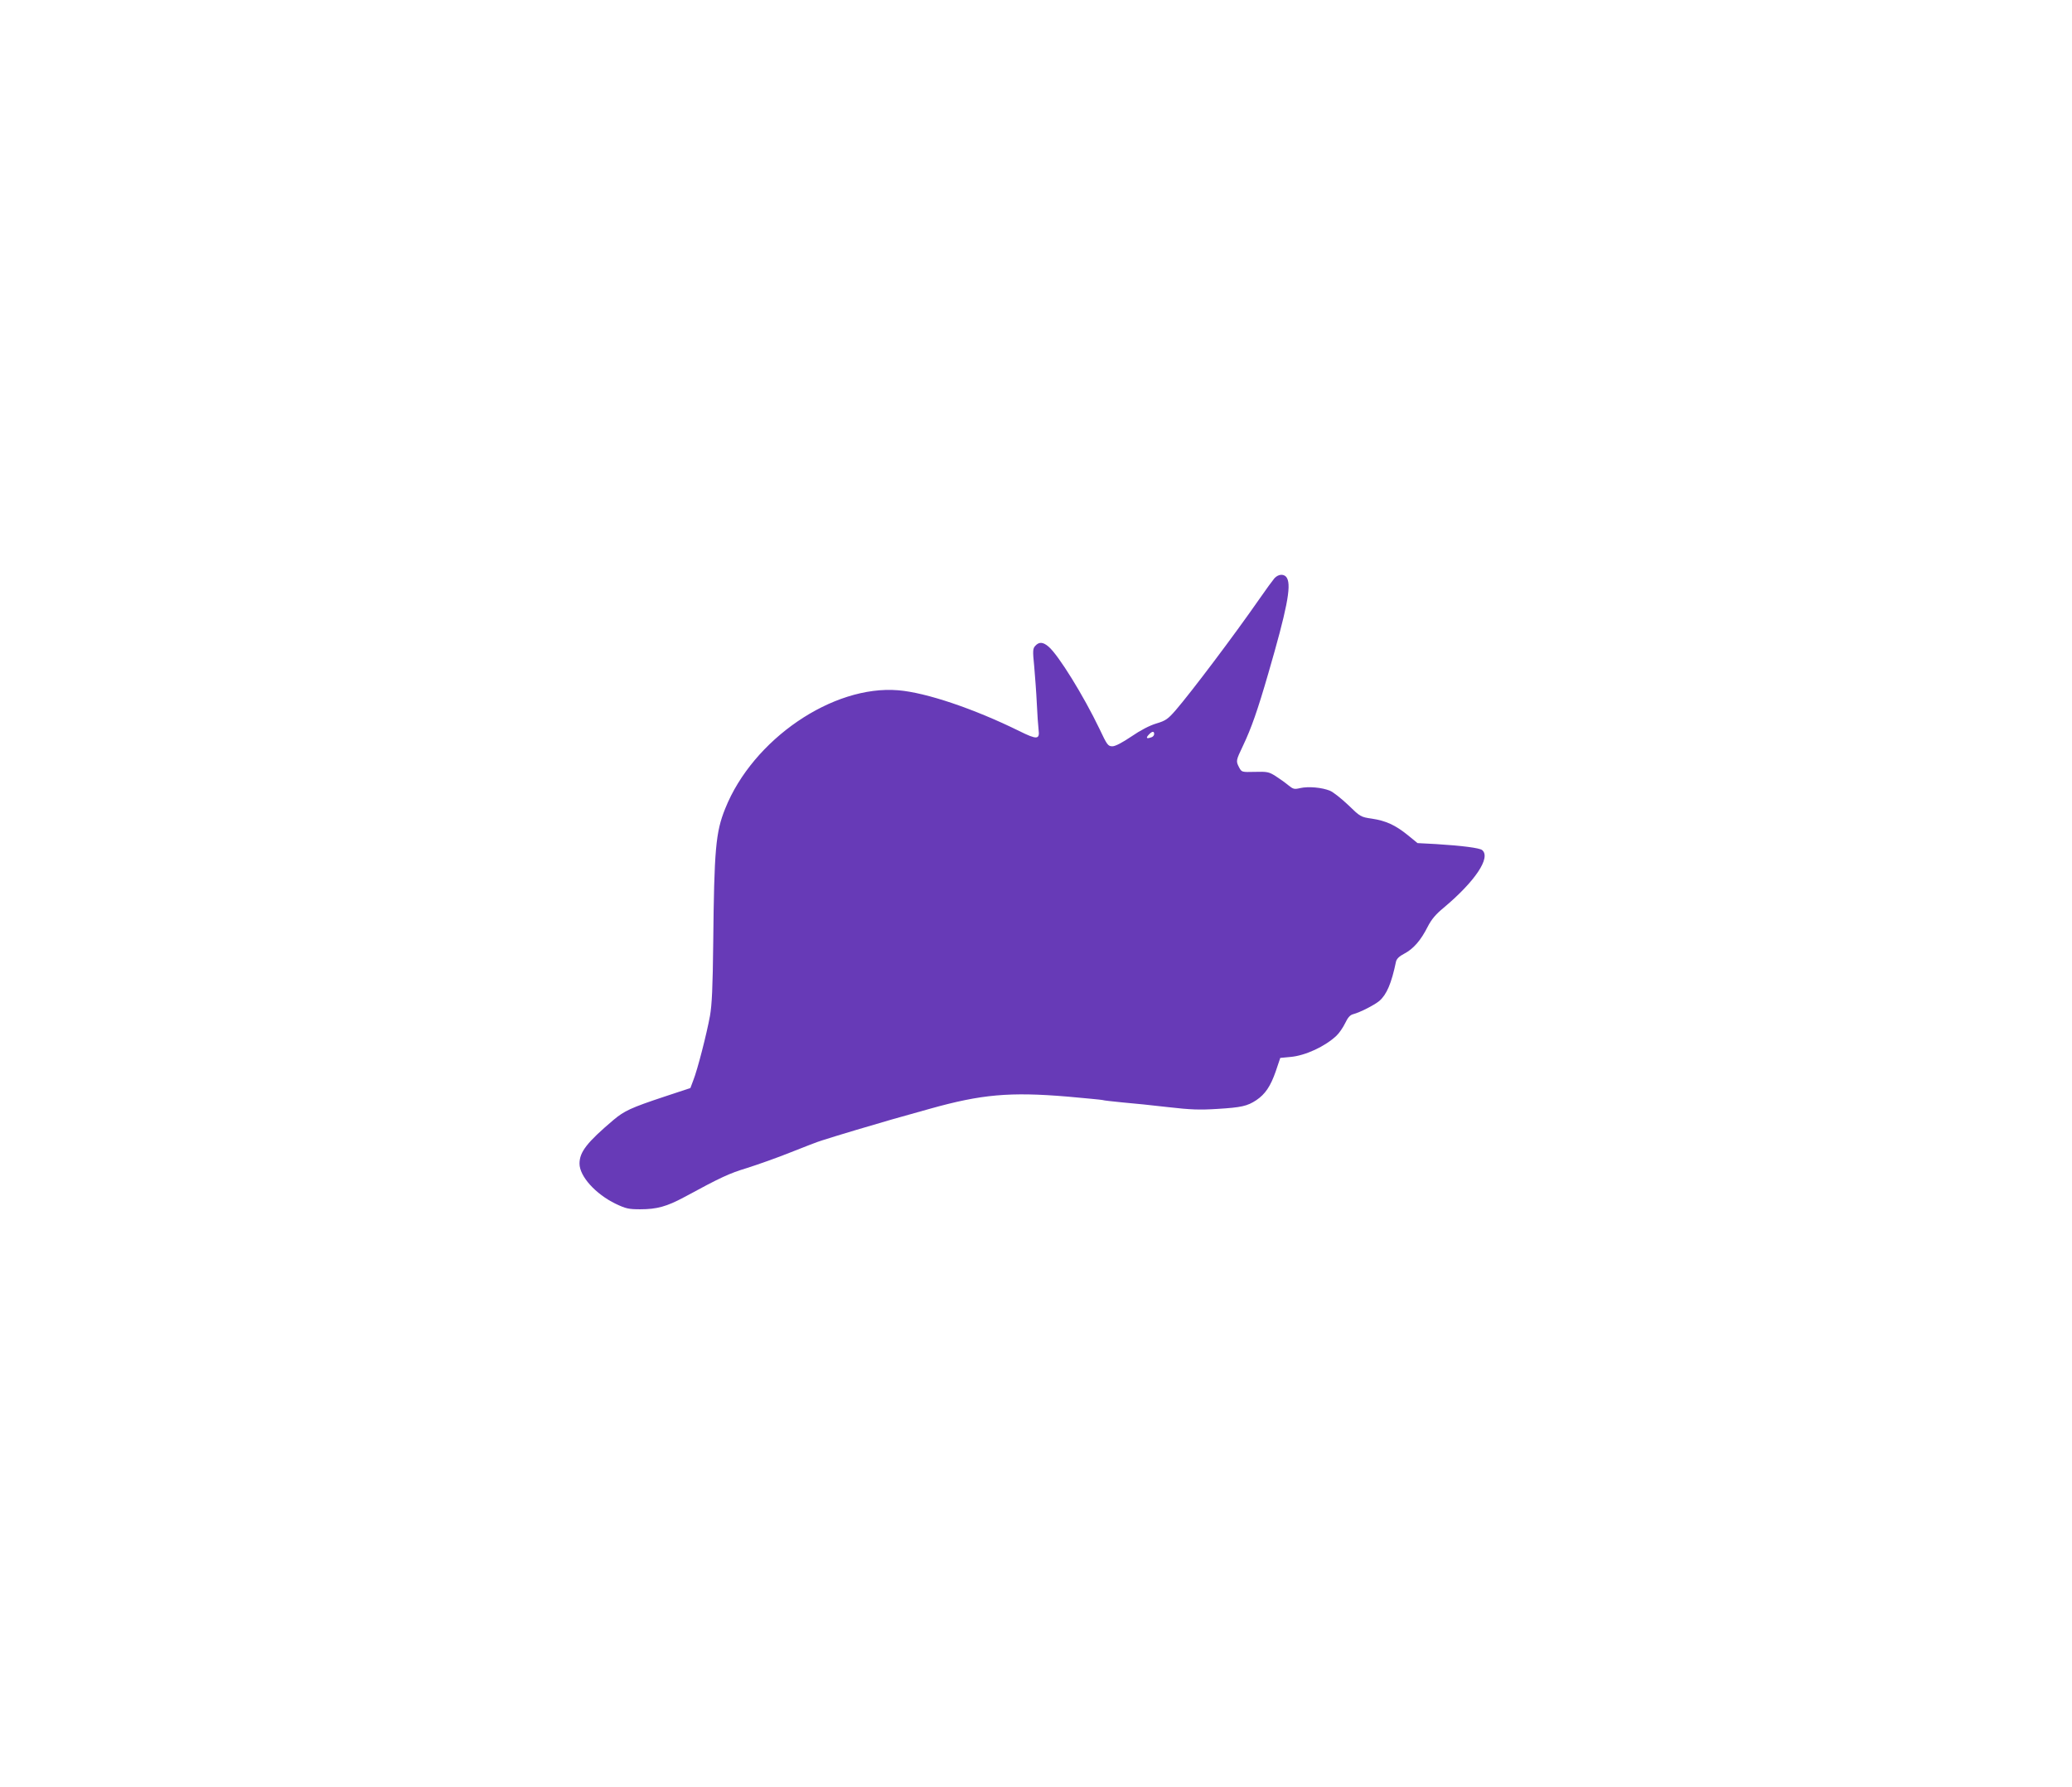 <?xml version="1.0" standalone="no"?>
<!DOCTYPE svg PUBLIC "-//W3C//DTD SVG 20010904//EN"
 "http://www.w3.org/TR/2001/REC-SVG-20010904/DTD/svg10.dtd">
<svg version="1.0" xmlns="http://www.w3.org/2000/svg"
 width="1280pt" height="1104pt" viewBox="0 0 1280 1104"
 preserveAspectRatio="xMidYMid meet">
<g transform="translate(0,1104) scale(0.1,-0.1)"
fill="#673ab7" stroke="none">
<path d="M7873 7468 c-11 -13 -53 -70 -93 -128 -160 -230 -419 -573 -517 -687
-48 -55 -62 -65 -119 -82 -41 -12 -99 -42 -154 -80 -58 -39 -100 -61 -118 -61
-27 0 -33 8 -80 108 -98 204 -254 457 -315 508 -34 29 -58 30 -81 5 -16 -17
-17 -30 -7 -128 5 -59 13 -162 16 -228 3 -66 8 -139 11 -163 8 -61 -10 -62
-119 -8 -280 138 -576 238 -748 252 -404 34 -898 -303 -1069 -731 -59 -146
-68 -252 -74 -830 -3 -276 -8 -381 -20 -450 -20 -110 -77 -333 -103 -398 l-18
-48 -160 -53 c-208 -69 -248 -88 -315 -144 -164 -139 -210 -198 -210 -270 0
-78 99 -188 223 -248 63 -30 81 -34 152 -34 103 0 164 17 272 75 227 123 276
146 388 180 66 21 188 64 270 97 83 33 170 67 195 74 86 28 335 102 430 129
52 15 158 44 235 66 318 89 493 105 850 75 110 -10 207 -19 215 -21 8 -3 65
-9 125 -15 61 -5 187 -18 281 -29 139 -16 195 -18 305 -11 147 9 184 17 240
54 55 37 88 86 120 178 l28 83 63 6 c92 8 214 65 284 131 17 16 41 51 54 78
16 34 30 50 49 55 42 11 129 55 162 82 45 39 75 108 103 243 4 17 20 33 51 49
57 30 102 82 144 165 24 47 50 78 100 119 193 162 293 310 237 356 -16 13
-123 27 -285 37 l-114 6 -60 49 c-78 63 -136 89 -222 102 -69 10 -72 12 -146
84 -42 40 -93 80 -112 88 -50 21 -134 28 -184 17 -38 -9 -44 -7 -75 18 -18 15
-53 40 -78 56 -41 26 -52 28 -127 26 -82 -2 -82 -2 -98 27 -21 41 -20 42 24
135 51 107 90 218 156 446 114 392 143 538 116 588 -15 29 -52 28 -78 0z
m-743 -962 c0 -8 -7 -17 -16 -20 -30 -11 -37 -6 -19 14 21 23 35 26 35 6z"/>
</g>
</svg>
